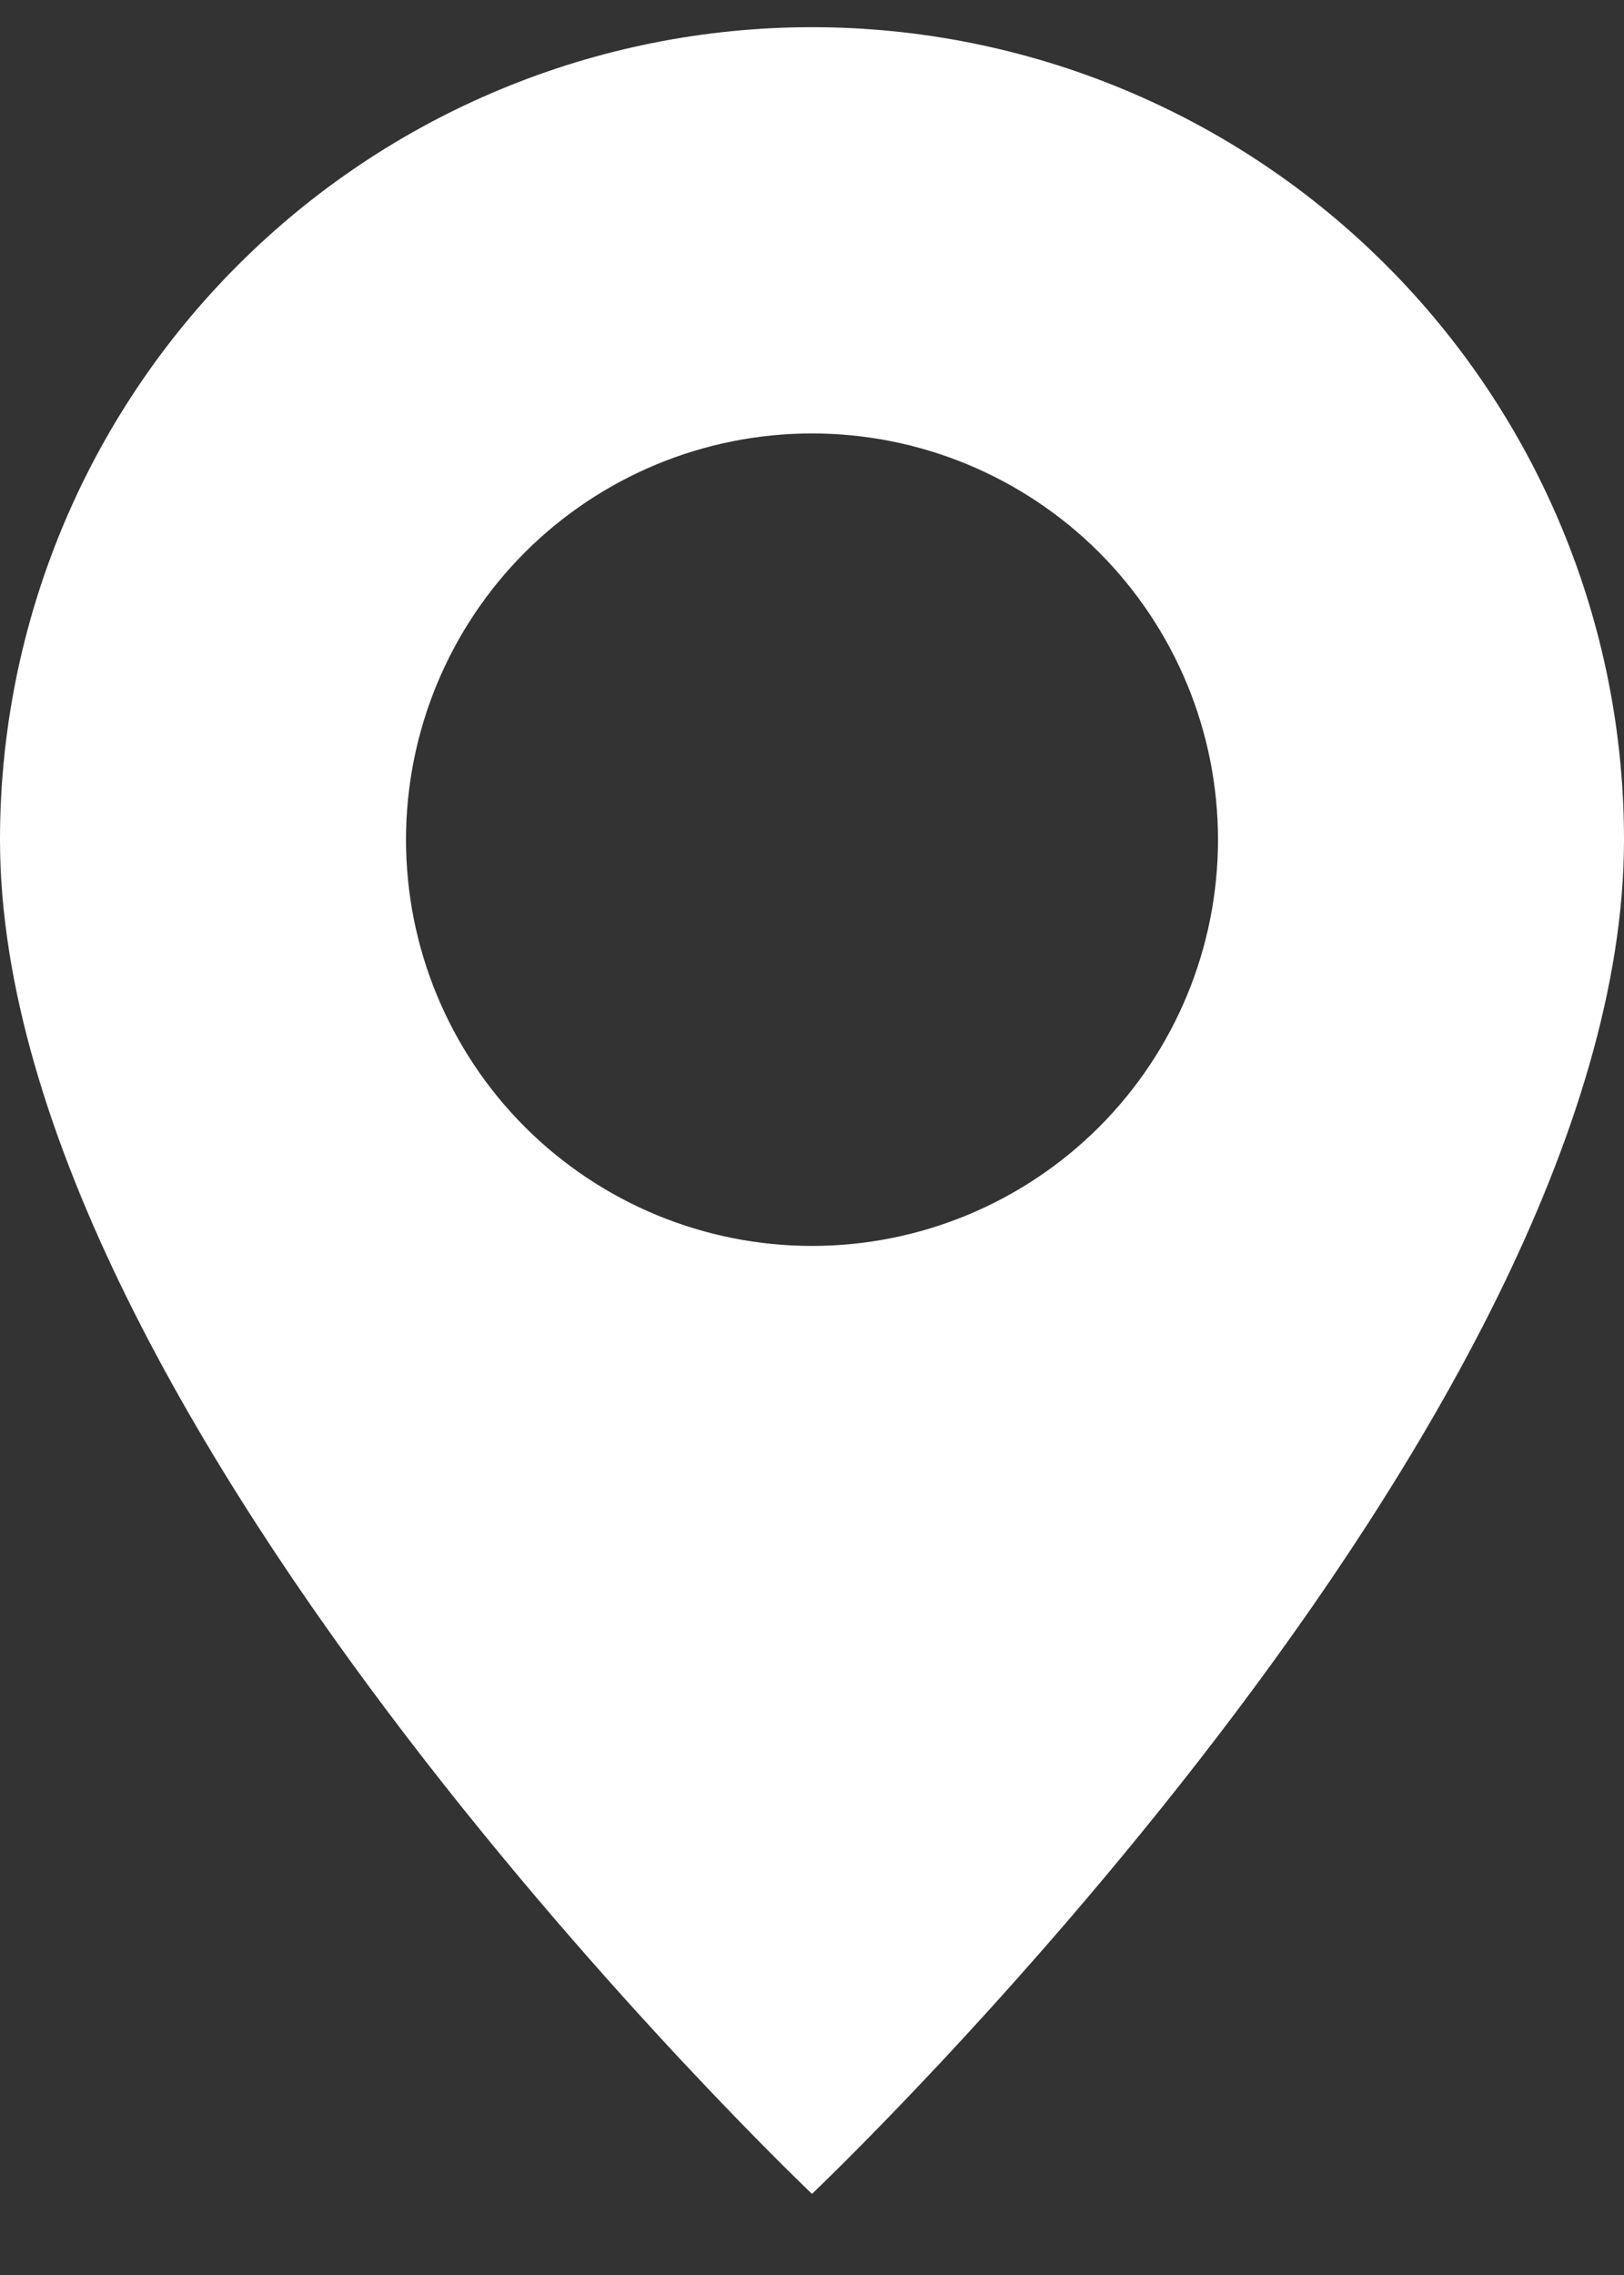 <?xml version="1.0" encoding="UTF-8"?> <svg xmlns="http://www.w3.org/2000/svg" width="15" height="21" viewBox="0 0 15 21" fill="none"><rect x="0" y="0" width="15" height="21" fill="#333333" stroke="none"/><path d="M7.5 20.251C7.5 20.251 15 13.143 15 7.751C15 5.762 14.21 3.854 12.803 2.448C11.397 1.041 9.489 0.251 7.5 0.251C5.511 0.251 3.603 1.041 2.197 2.448C0.79 3.854 2.96403e-08 5.762 0 7.751C0 13.143 7.5 20.251 7.5 20.251ZM7.5 11.501C6.505 11.501 5.552 11.106 4.848 10.403C4.145 9.699 3.75 8.746 3.75 7.751C3.75 6.756 4.145 5.803 4.848 5.099C5.552 4.396 6.505 4.001 7.5 4.001C8.495 4.001 9.448 4.396 10.152 5.099C10.855 5.803 11.25 6.756 11.25 7.751C11.25 8.746 10.855 9.699 10.152 10.403C9.448 11.106 8.495 11.501 7.5 11.501Z" fill="white"></path></svg> 
